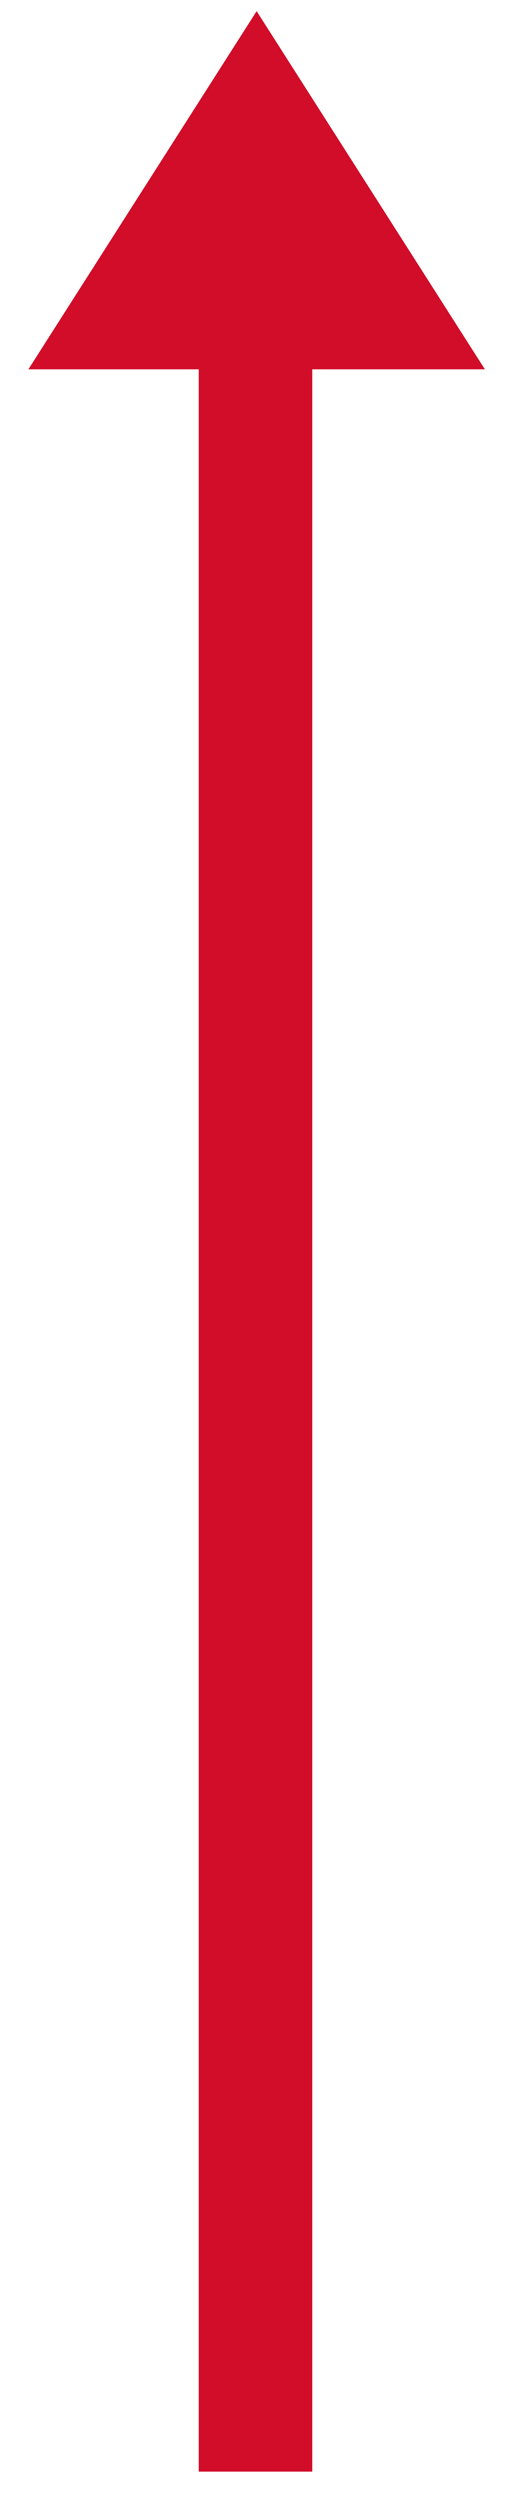 <?xml version="1.0" encoding="UTF-8"?>
<svg width="9px" height="44px" viewBox="0 0 9 44" version="1.1" xmlns="http://www.w3.org/2000/svg" xmlns:xlink="http://www.w3.org/1999/xlink">
    <!-- Generator: Sketch 52.3 (67297) - http://www.bohemiancoding.com/sketch -->
    <title>Top</title>
    <desc>Created with Sketch.</desc>
    <g id="HP" stroke="none" stroke-width="1" fill="none" fill-rule="evenodd">
        <g id="HP_XL" transform="translate(-1319, -4794)">
            <g id="Footer" transform="translate(0, 4629)">
                <g id="Top" transform="translate(1324, 186.5) rotate(-90) translate(-1324, -186.5) translate(1302, 182)">
                    <path d="M0,4 L38,4" id="Path-2" stroke="#D10D29" stroke-width="2"></path>
                    <polygon id="Path-18" fill="#D10D29" points="37 0 43.304 4.02 37 8.04"></polygon>
                </g>
            </g>
        </g>
    </g>
</svg>